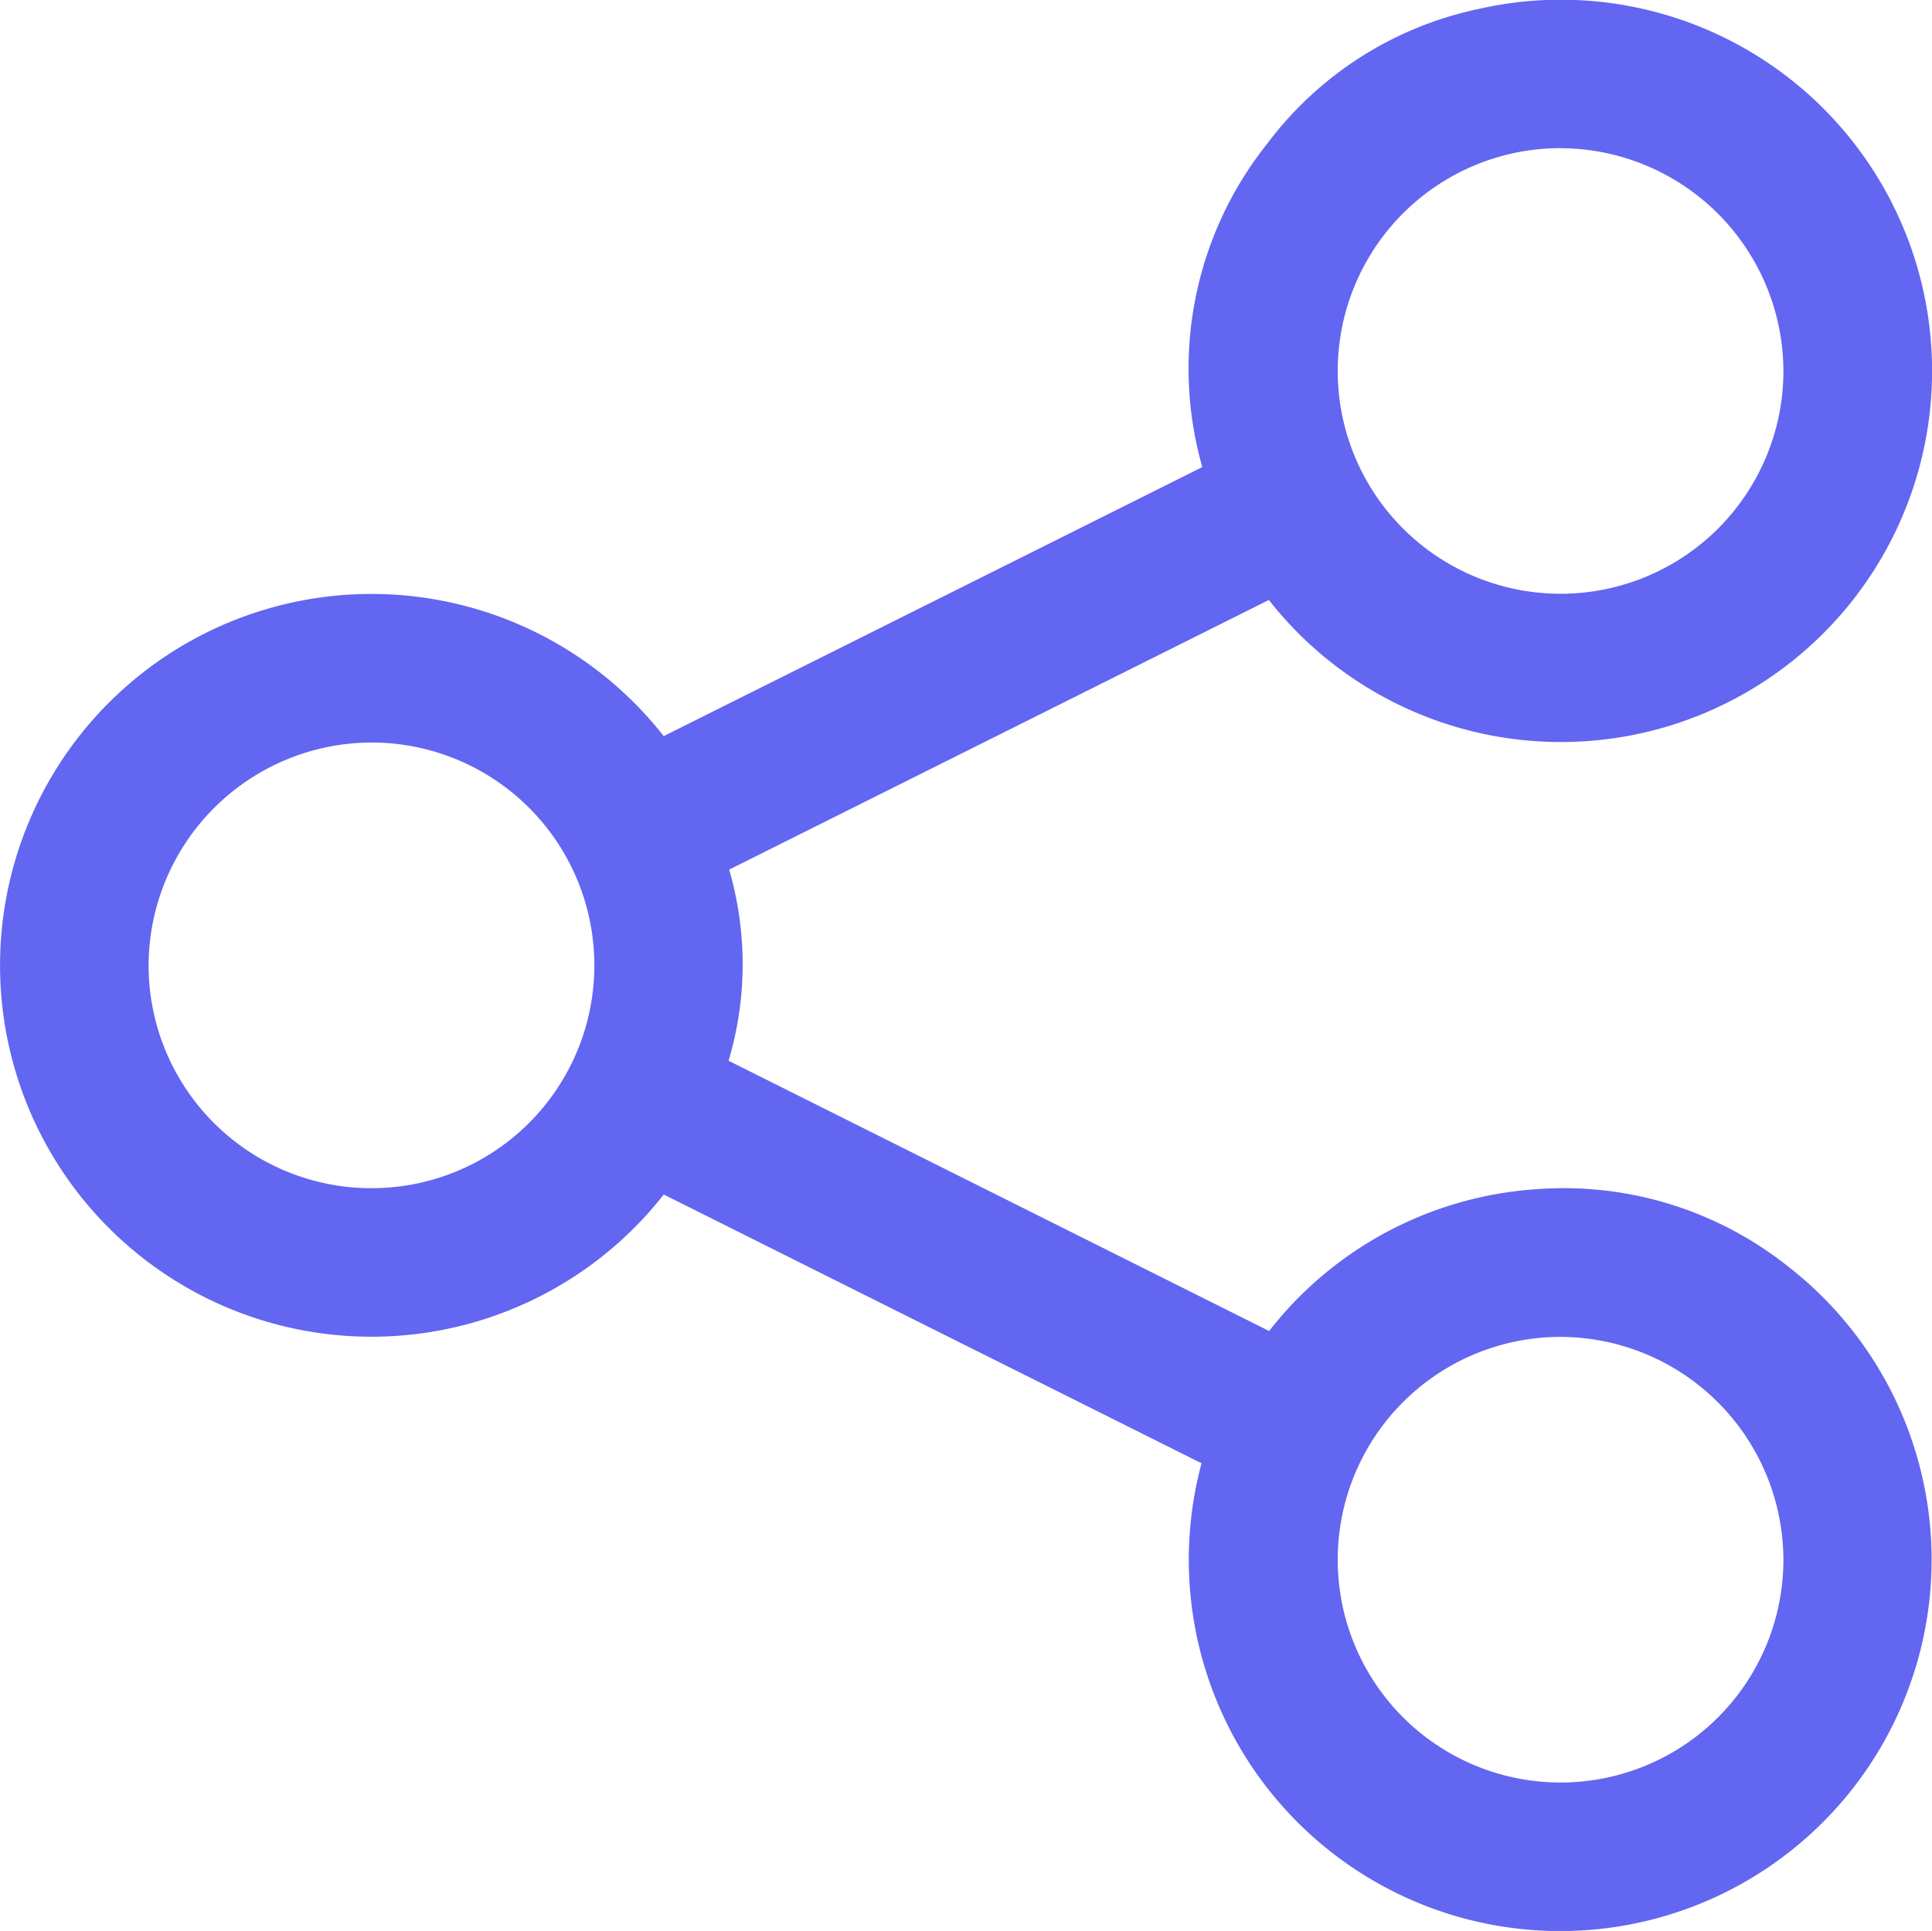 <svg xmlns="http://www.w3.org/2000/svg" width="56.779" height="56.755" viewBox="0 0 56.779 56.755">
  <path id="Share-icn" d="M26.194,41.663a10.916,10.916,0,1,1,0-13.475l15.828-7.907a10.6,10.6,0,0,1,1.912-9.511A10.45,10.45,0,0,1,50.13,6.818a10.909,10.909,0,1,1-6.152,17.369L28.117,32.112A9.945,9.945,0,0,1,28.1,37.73l15.886,7.943a10.877,10.877,0,0,1,8-4.177,10.582,10.582,0,0,1,7.255,2.283A10.915,10.915,0,1,1,42,49.561l-15.807-7.9m26.34-30.755A6.549,6.549,0,1,0,59.1,17.443a6.569,6.569,0,0,0-6.564-6.535M11.055,34.9a6.55,6.55,0,1,0,6.574-6.524A6.57,6.57,0,0,0,11.055,34.9M52.537,45.846A6.549,6.549,0,1,0,59.1,52.383a6.569,6.569,0,0,0-6.561-6.537" transform="translate(-6.688 -6.552)" fill="#6366f1"/>
</svg>
